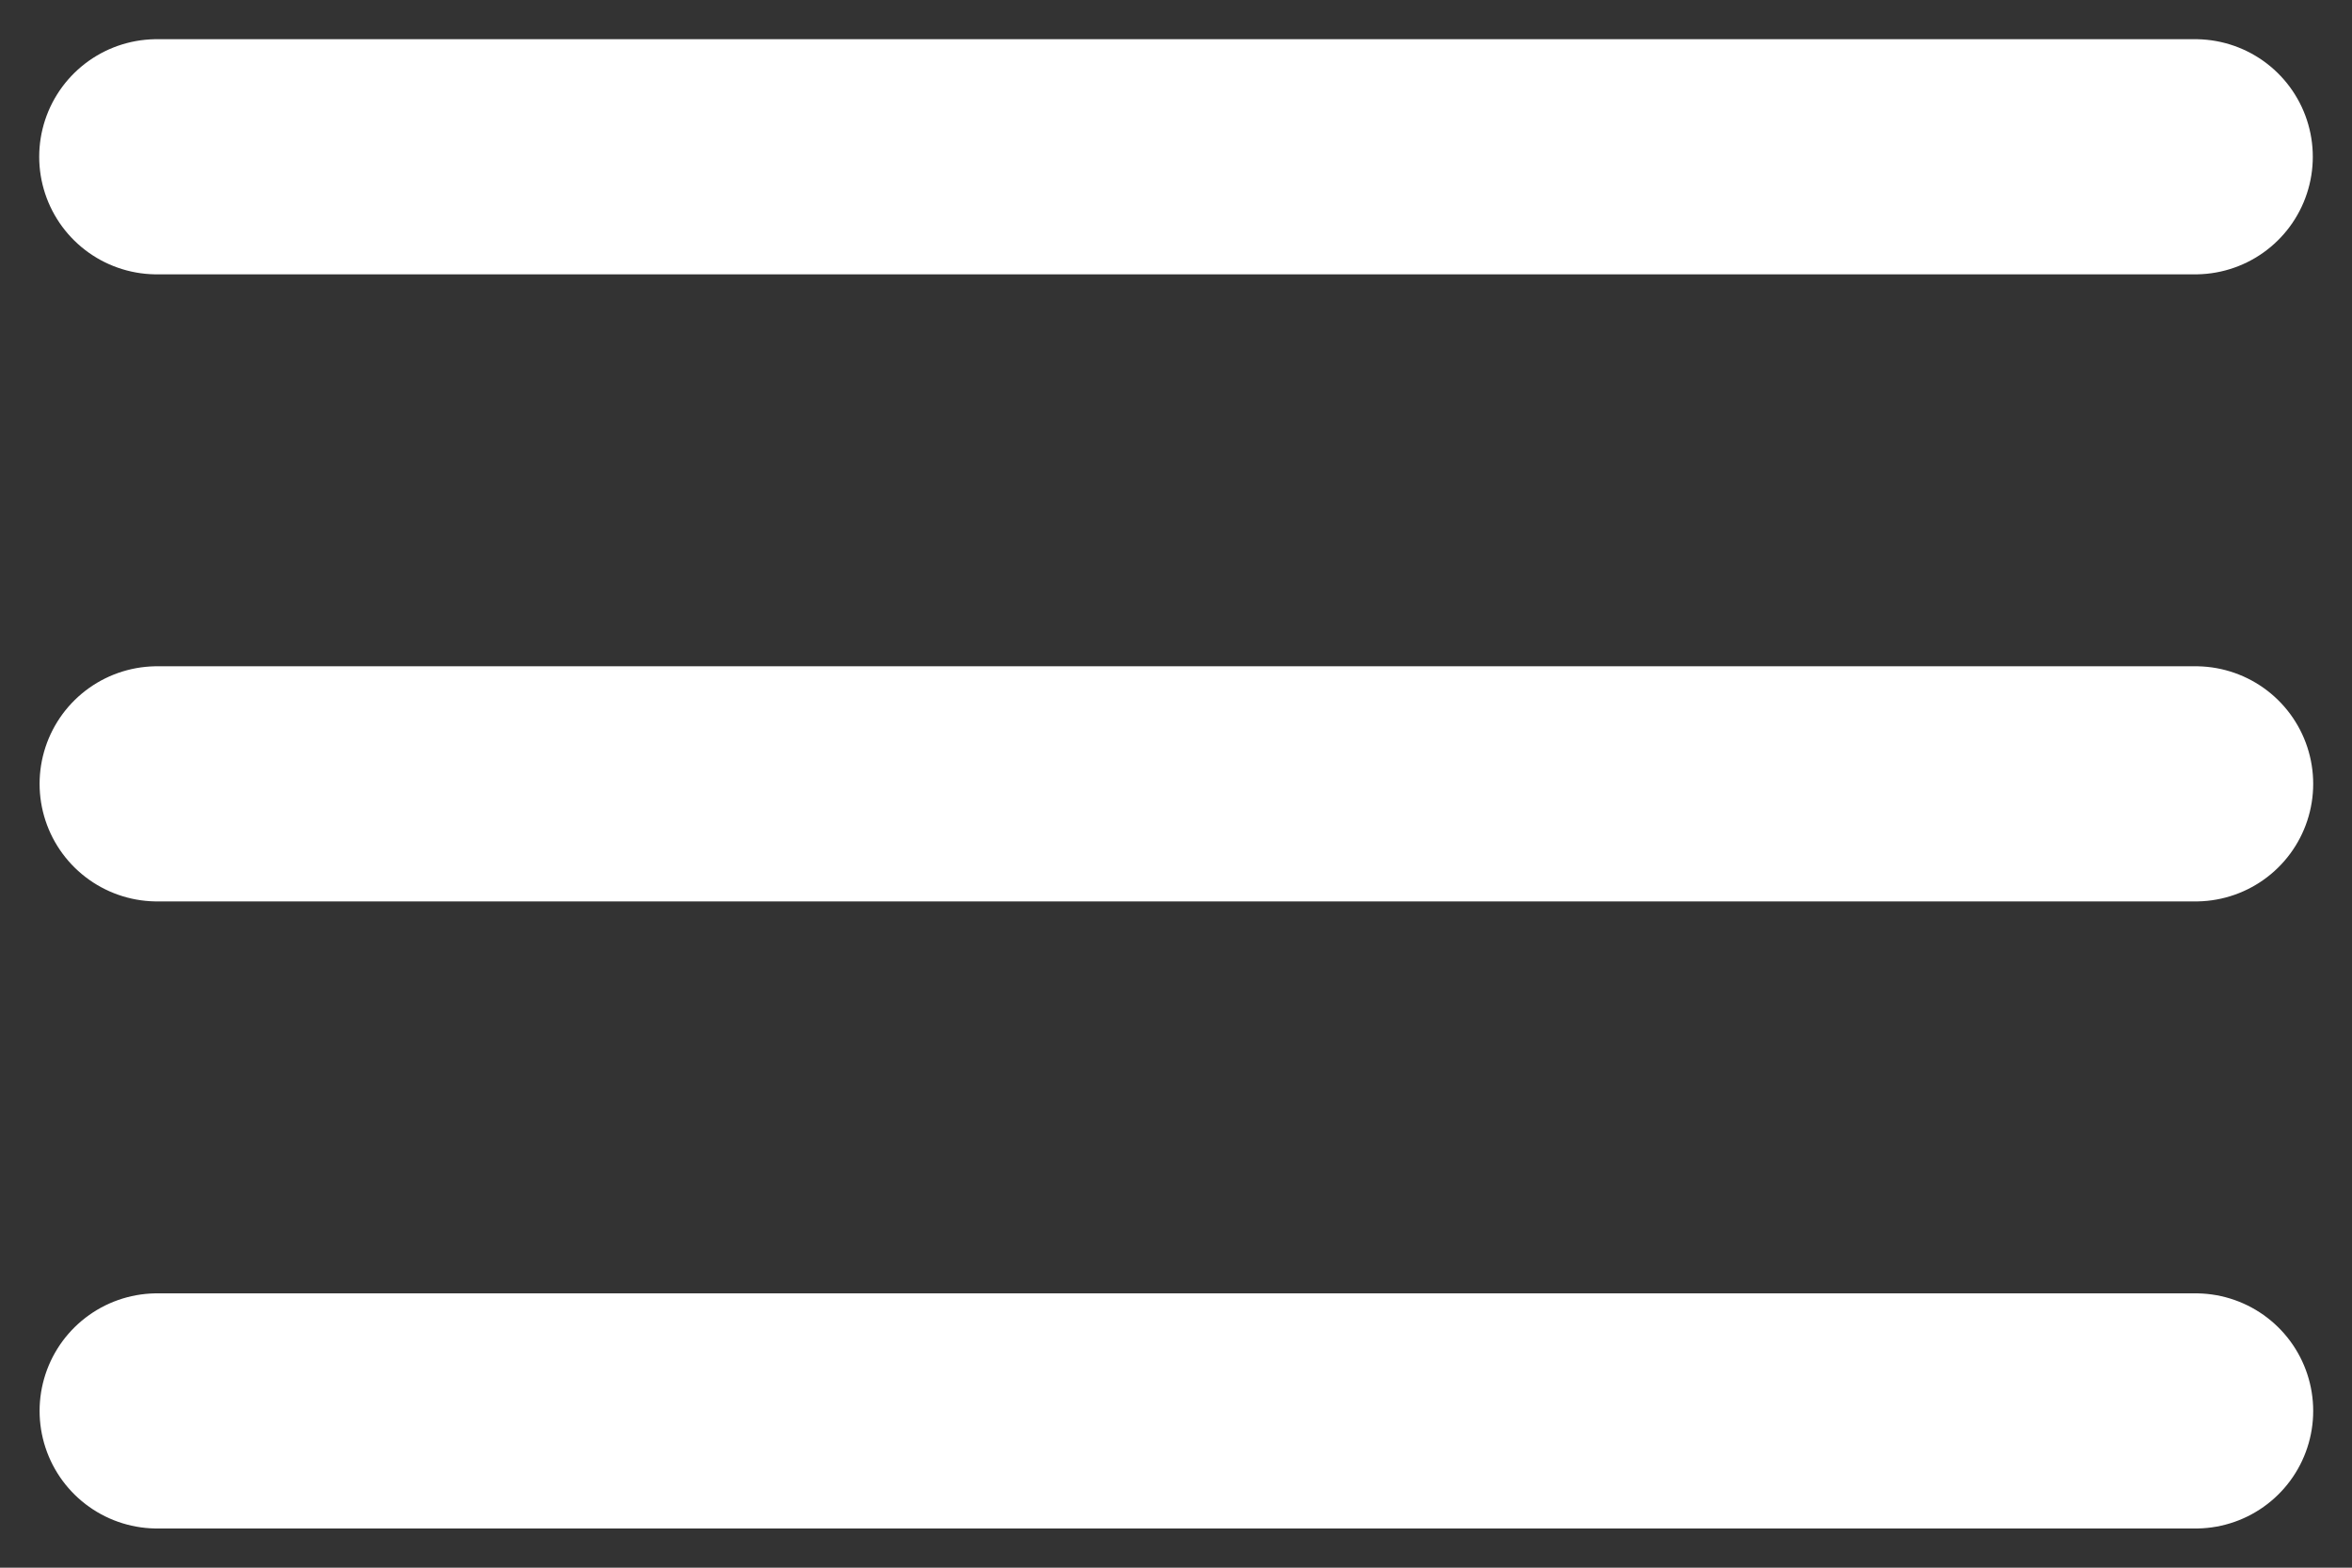 <?xml version="1.0" encoding="UTF-8"?> <svg xmlns="http://www.w3.org/2000/svg" width="30" height="20" viewBox="0 0 30 20" fill="none"><rect x="0" y="0" width="30" height="20" fill="#333333" stroke="none"/> <path d="M2 2H28" stroke="white" stroke-width="3" stroke-linecap="round"></path> <path d="M2.005 10H28.005" stroke="white" stroke-width="3" stroke-linecap="round"></path> <path d="M2.005 18H28.005" stroke="white" stroke-width="3" stroke-linecap="round"></path> </svg> 